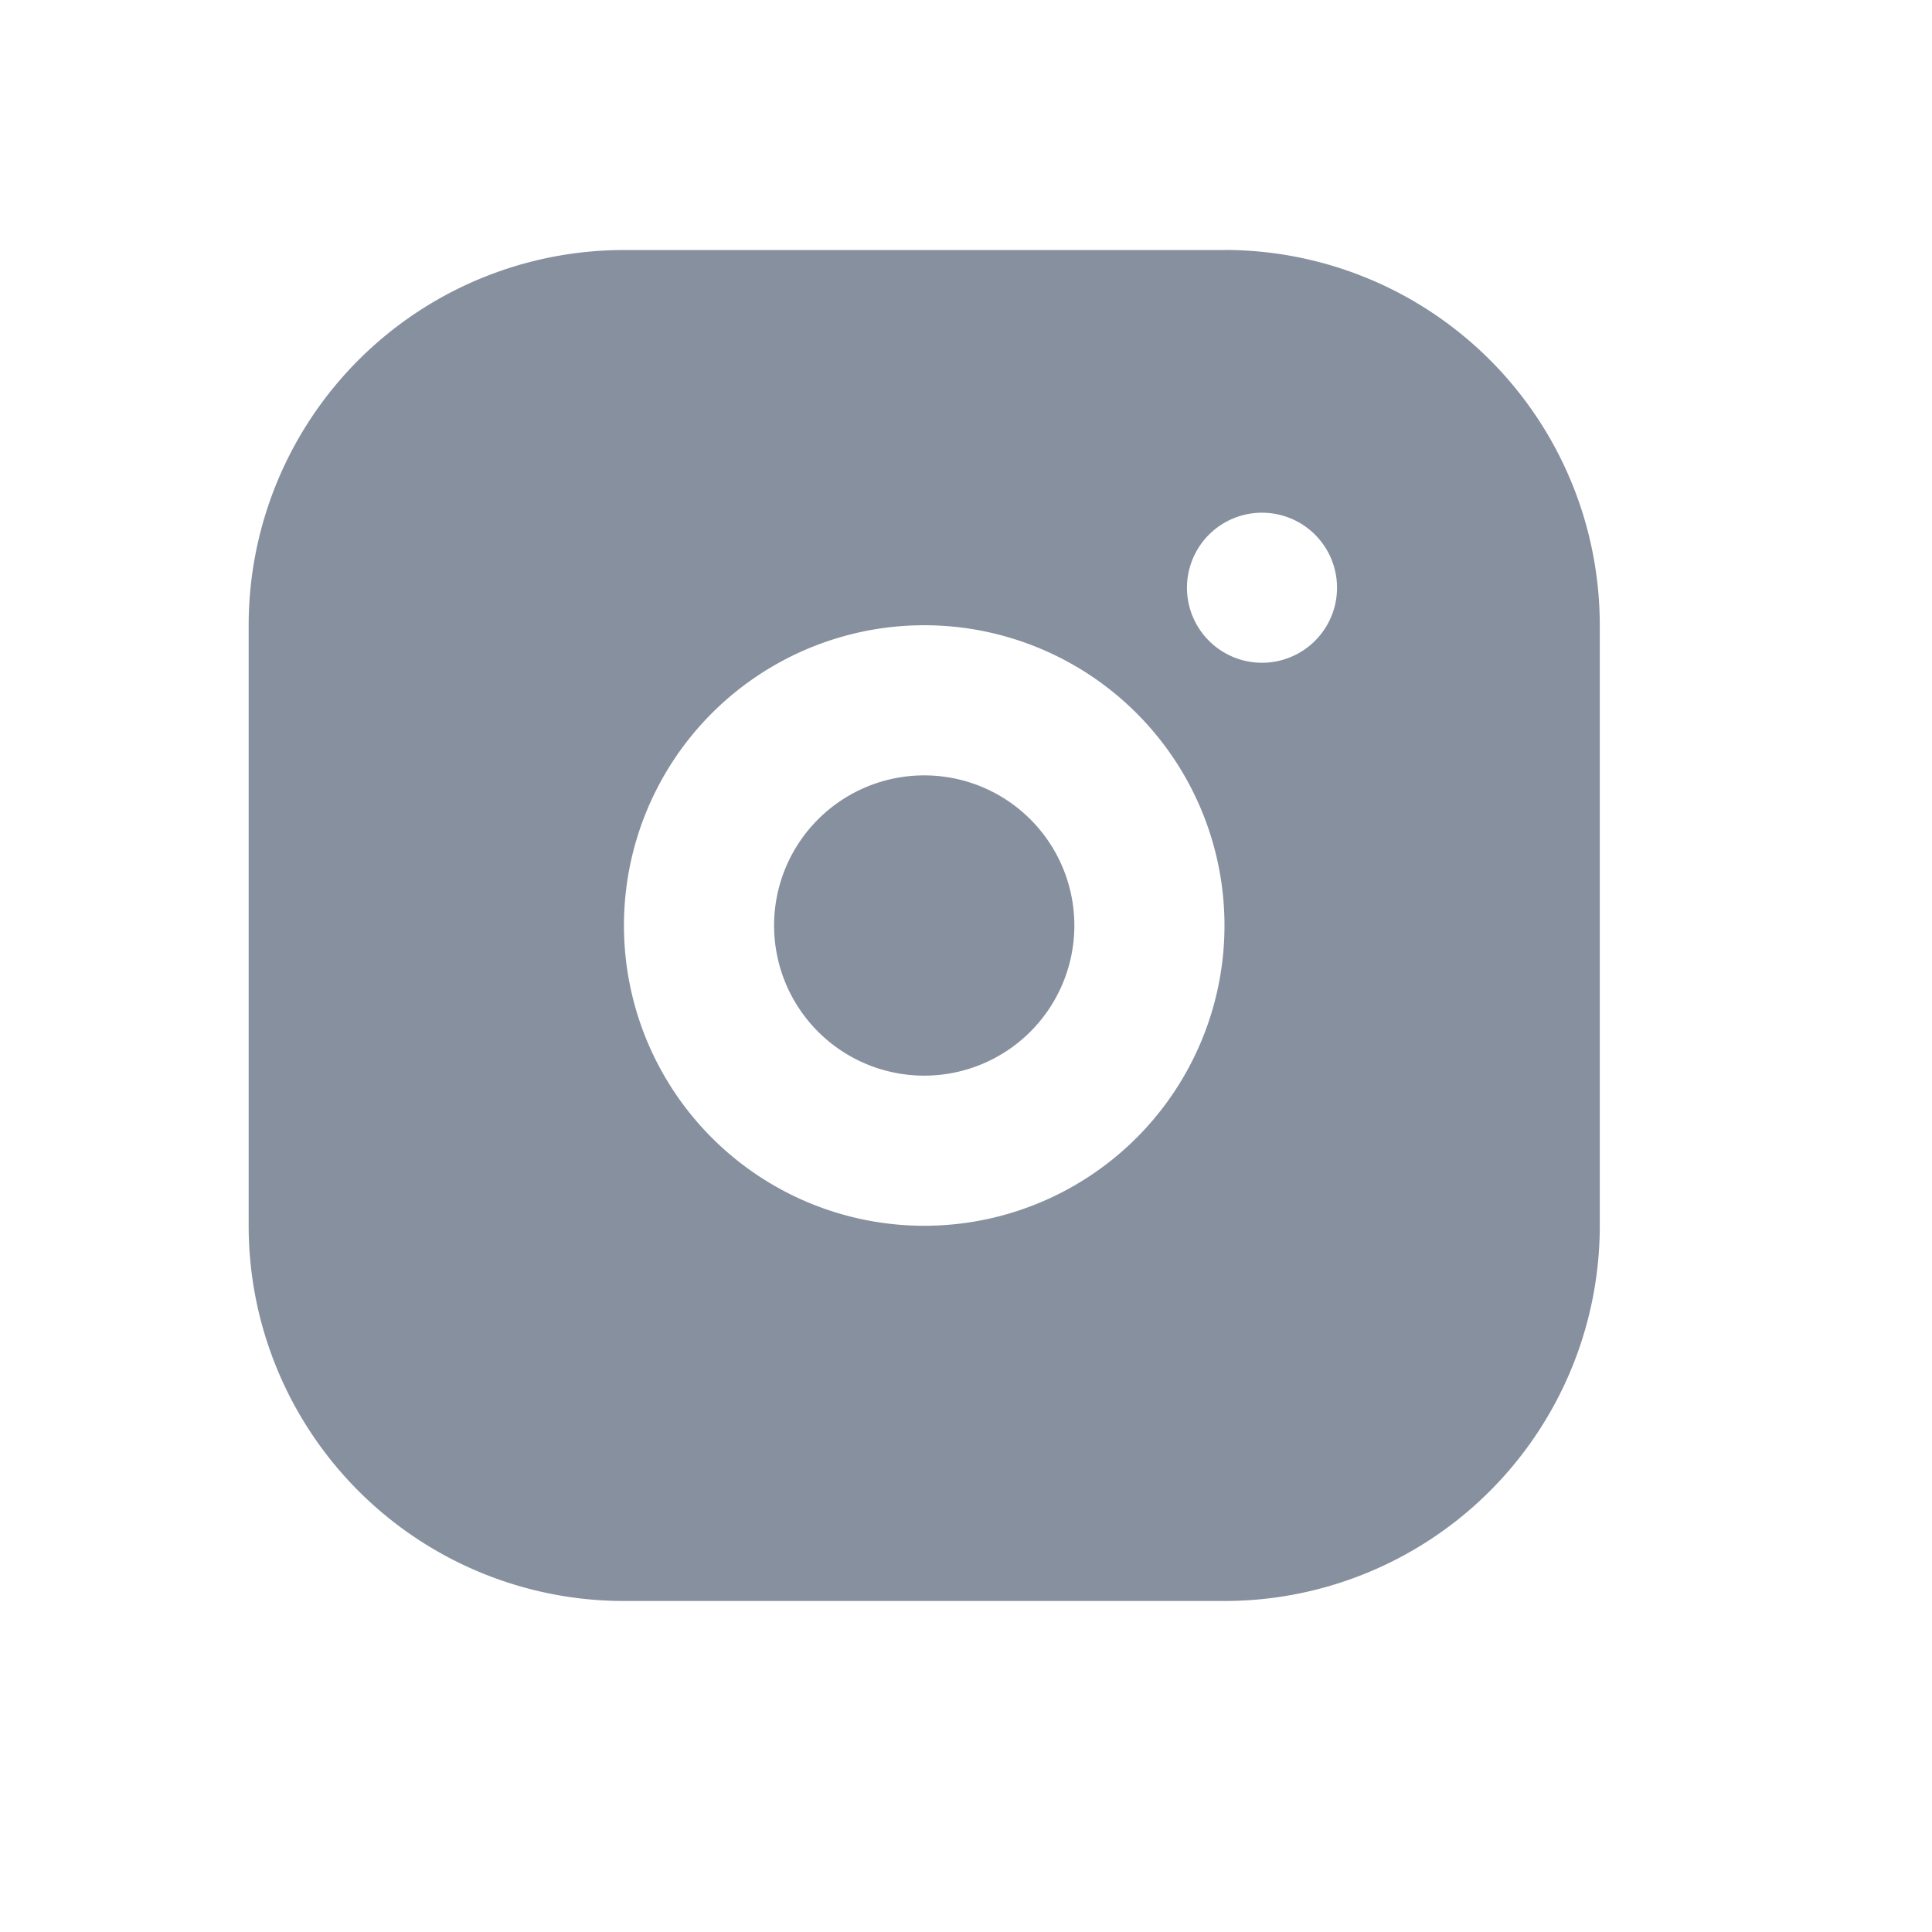 <svg width="24" height="24" fill="none" xmlns="http://www.w3.org/2000/svg"><path d="M15.21 3.105a4.662 4.662 0 014.663 4.662v7.46a4.662 4.662 0 01-4.662 4.661H7.75a4.662 4.662 0 01-4.661-4.662V7.768a4.662 4.662 0 014.662-4.662h7.459zm-3.729 4.662a3.73 3.73 0 100 7.46 3.73 3.73 0 000-7.46zm0 1.865a1.865 1.865 0 110 3.73 1.865 1.865 0 010-3.73zm4.196-3.263a.932.932 0 100 1.864.932.932 0 000-1.864z" fill="#87909F"/></svg>